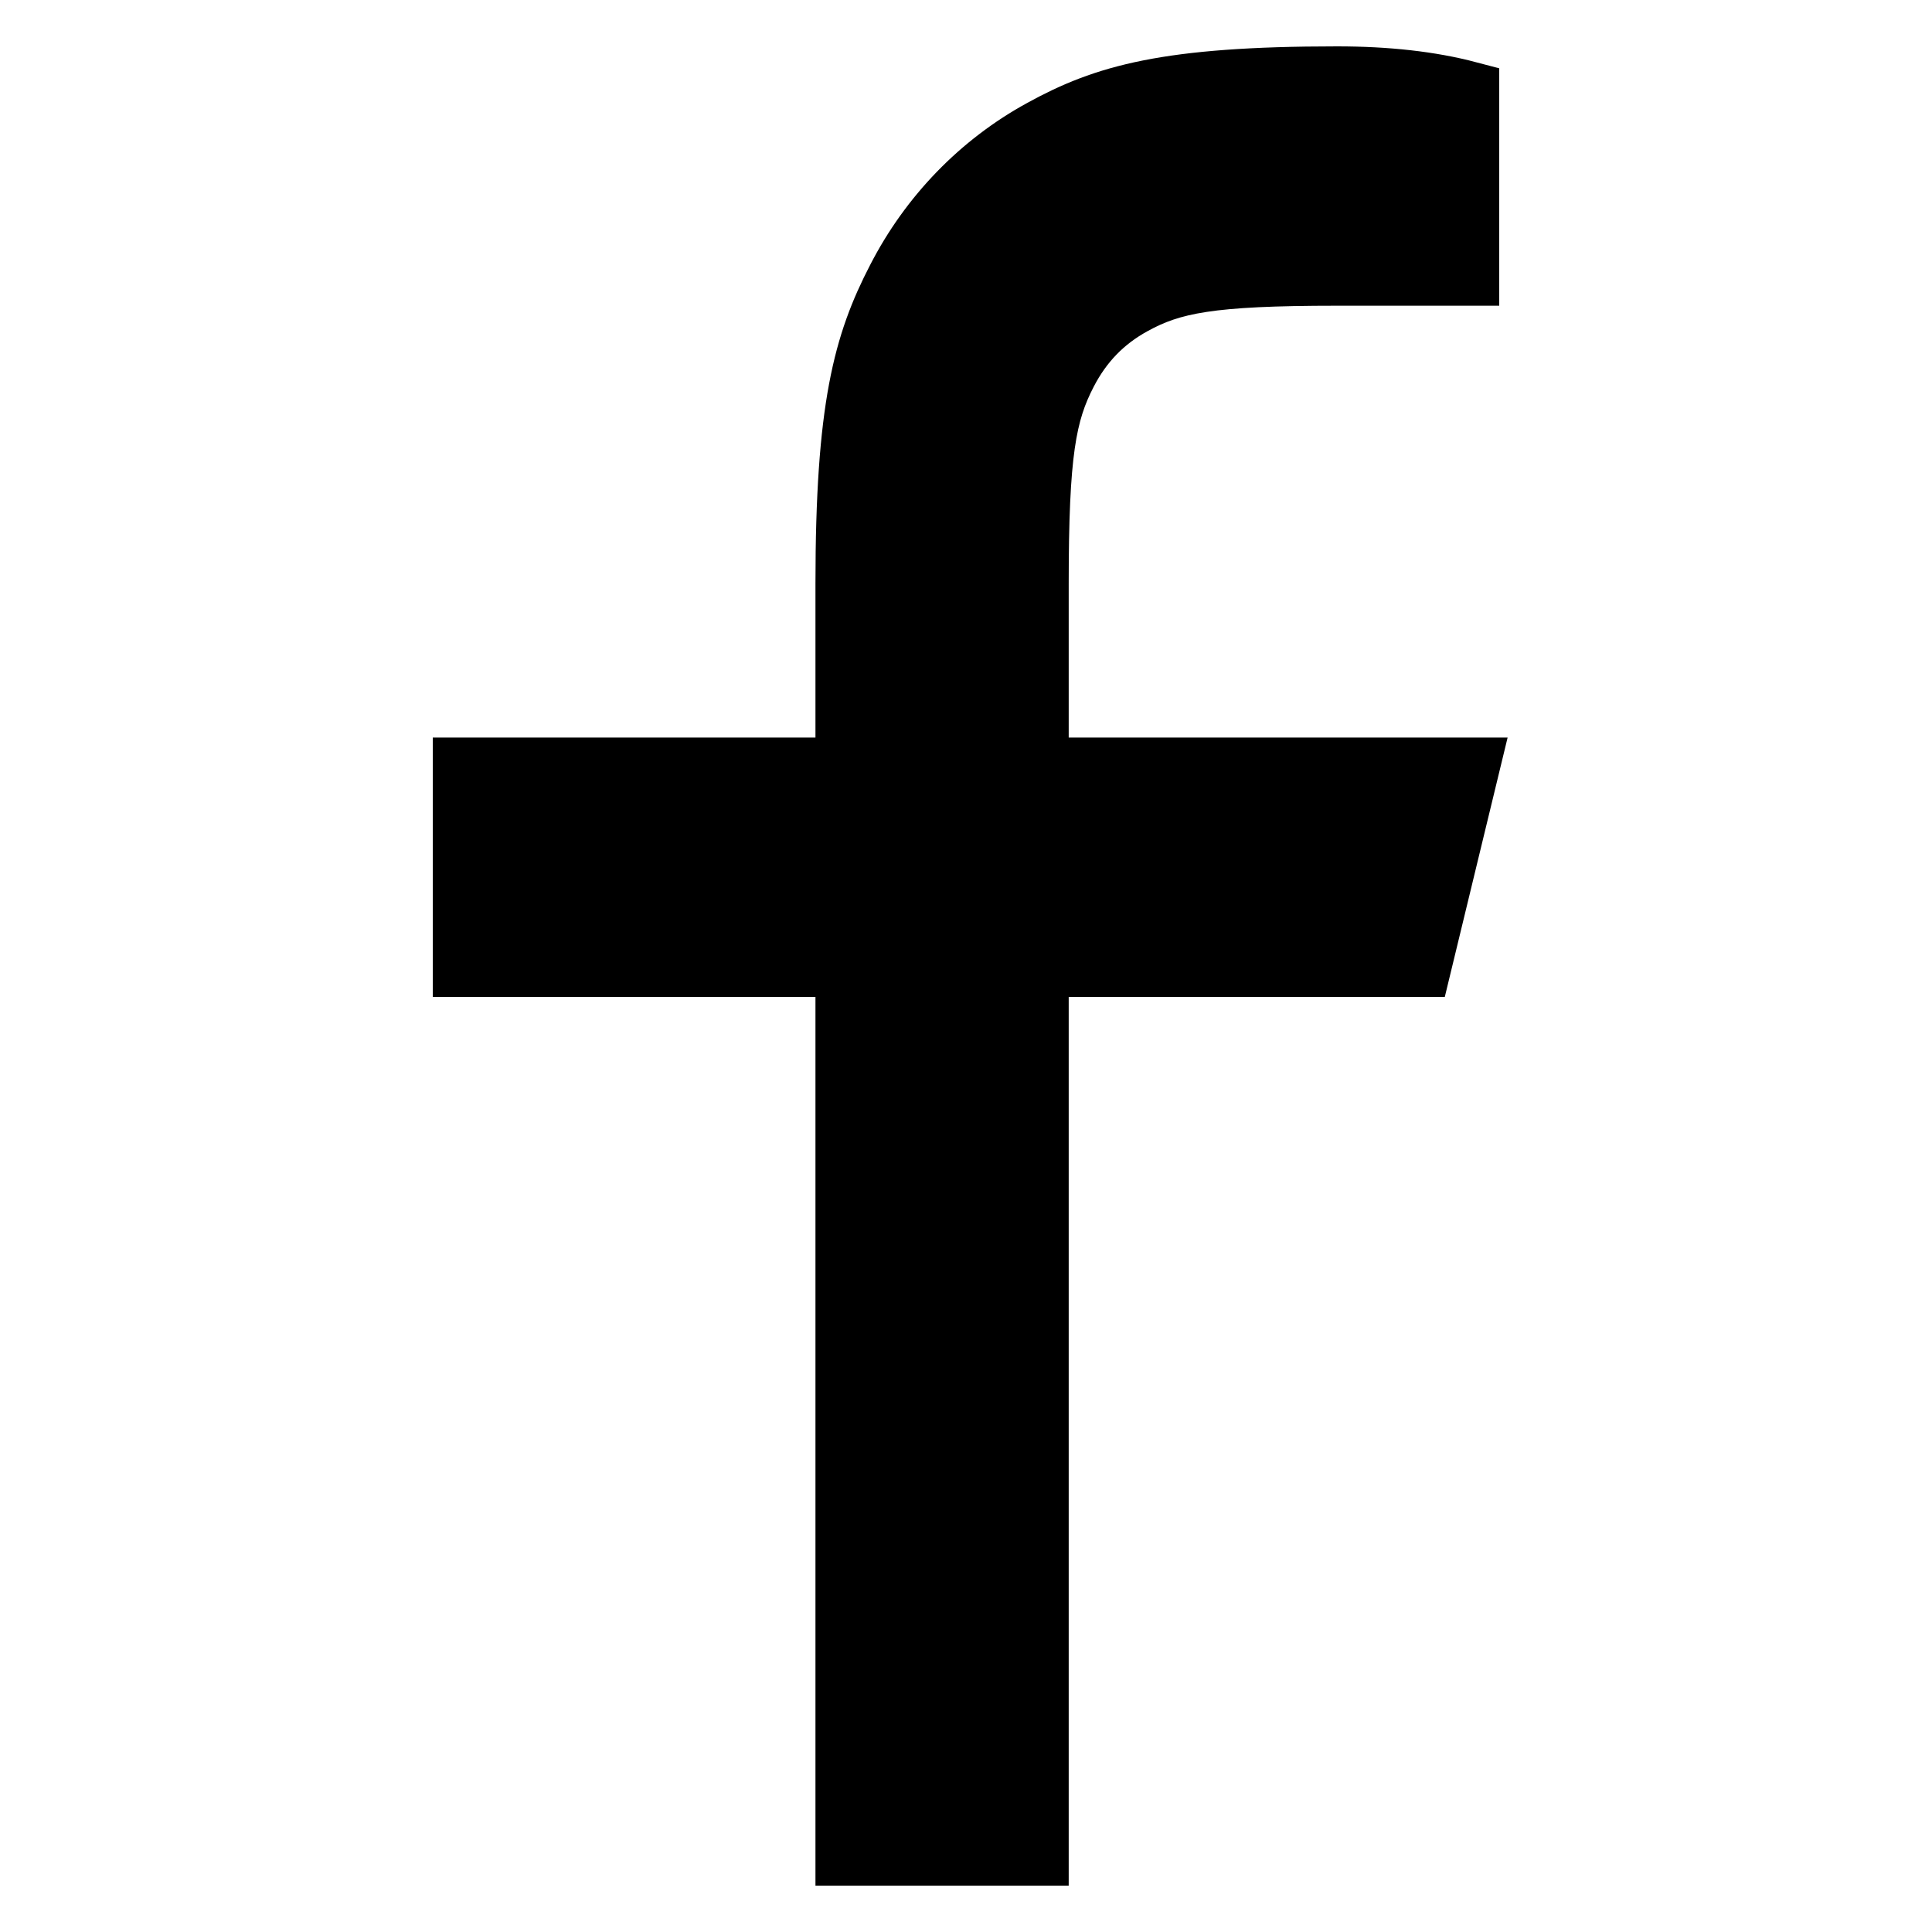 <svg width="25" height="25" viewBox="0 0 25 25" fill="none" xmlns="http://www.w3.org/2000/svg">
<path d="M13.429 9.944H19L18.381 12.5H13.429V24H10.952V12.5H6V9.944H10.952V7.552C10.952 5.274 11.183 4.447 11.614 3.614C12.036 2.791 12.688 2.118 13.486 1.682C14.293 1.238 15.094 1 17.301 1C17.948 1 18.515 1.064 19 1.192V3.556H17.301C15.662 3.556 15.163 3.655 14.654 3.936C14.278 4.143 13.998 4.432 13.797 4.821C13.525 5.346 13.429 5.861 13.429 7.552V9.944Z" fill="black" stroke="black" stroke-width="0.8"/>
</svg>
